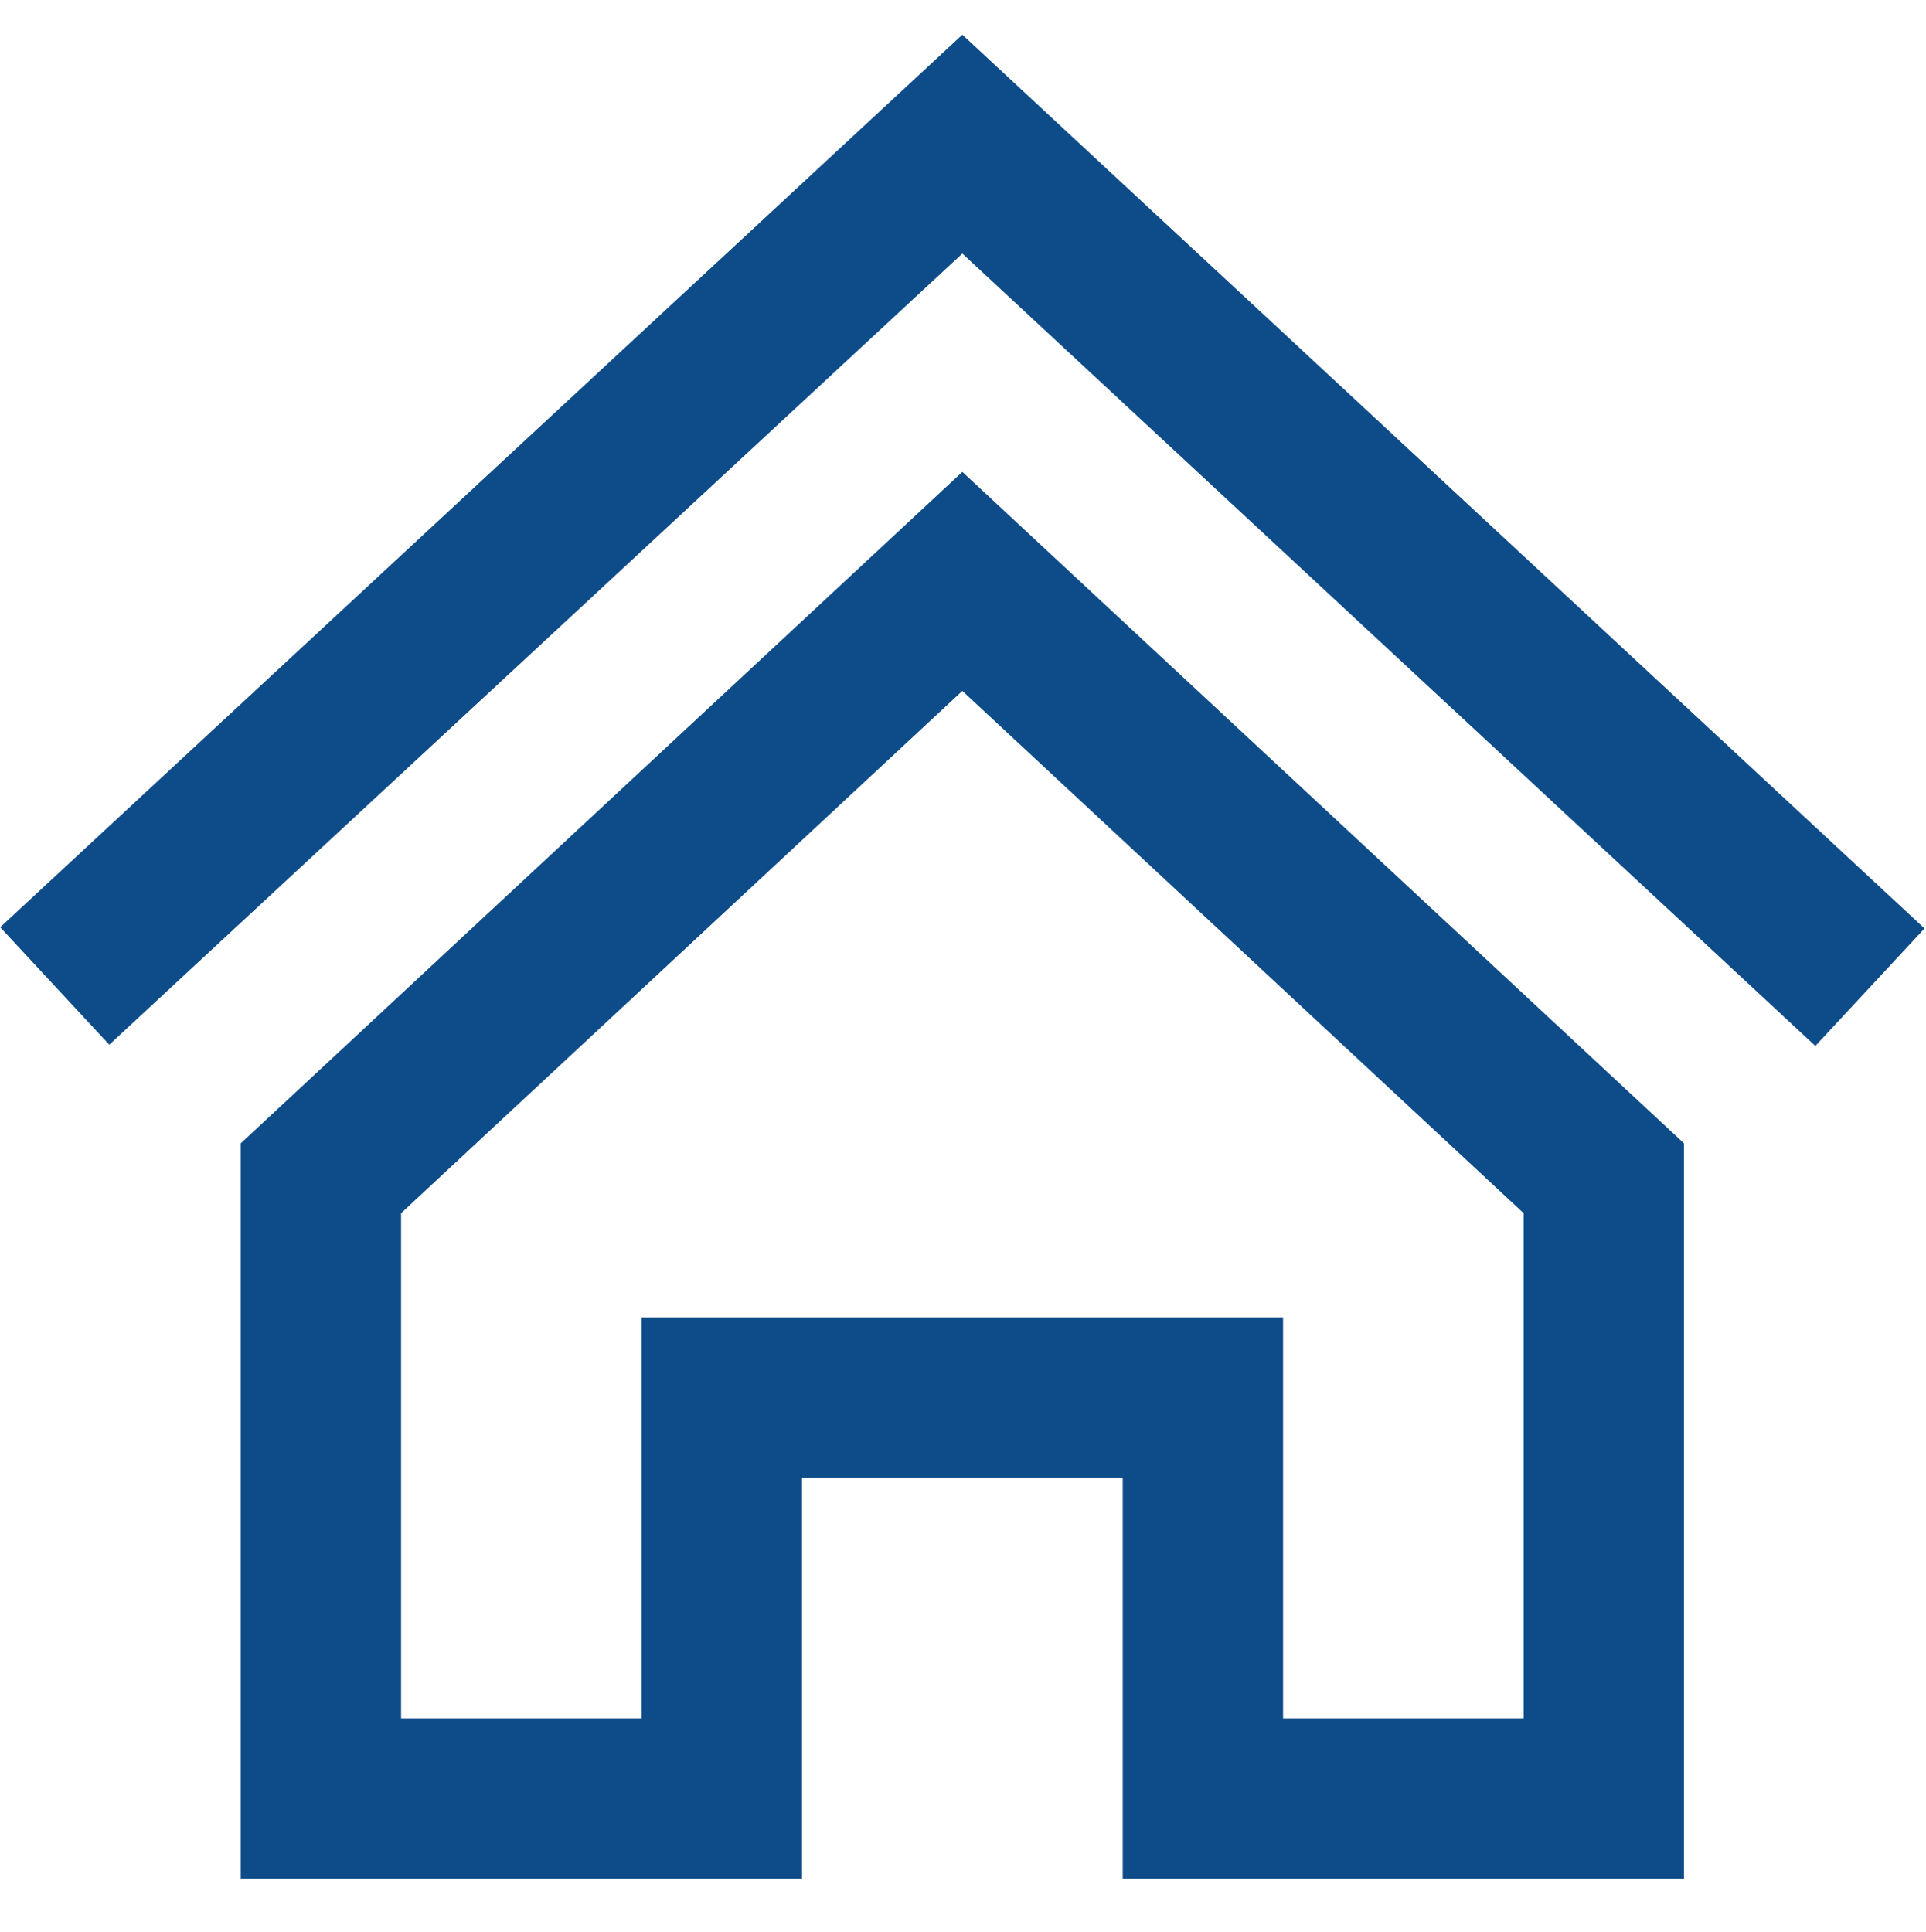 <?xml version="1.0" encoding="utf-8"?>
<!-- Generator: Adobe Illustrator 15.0.0, SVG Export Plug-In . SVG Version: 6.00 Build 0)  -->
<!DOCTYPE svg PUBLIC "-//W3C//DTD SVG 1.1//EN" "http://www.w3.org/Graphics/SVG/1.1/DTD/svg11.dtd">
<svg version="1.1" id="Layer_1" xmlns="http://www.w3.org/2000/svg" xmlns:xlink="http://www.w3.org/1999/xlink" x="0px" y="0px"
	 width="178.753px" height="179.32px" viewBox="0 0 178.753 179.32" enable-background="new 0 0 178.753 179.32"
	 xml:space="preserve">
<path fill="#0E4C89" d="M89.316,64.13l52.092,48.477v46.888h-22.326v-37.208H59.549v37.208H37.225v-46.888L89.316,64.13z
	 M89.316,43.8l-66.975,62.323v68.255h52.091V137.17H104.2v37.208h52.092v-68.255L89.316,43.8z M178.617,86.179L89.316,3.22
	l-89.3,82.847l10.126,10.9l79.173-73.432l79.169,73.548L178.617,86.179z"/>
</svg>
